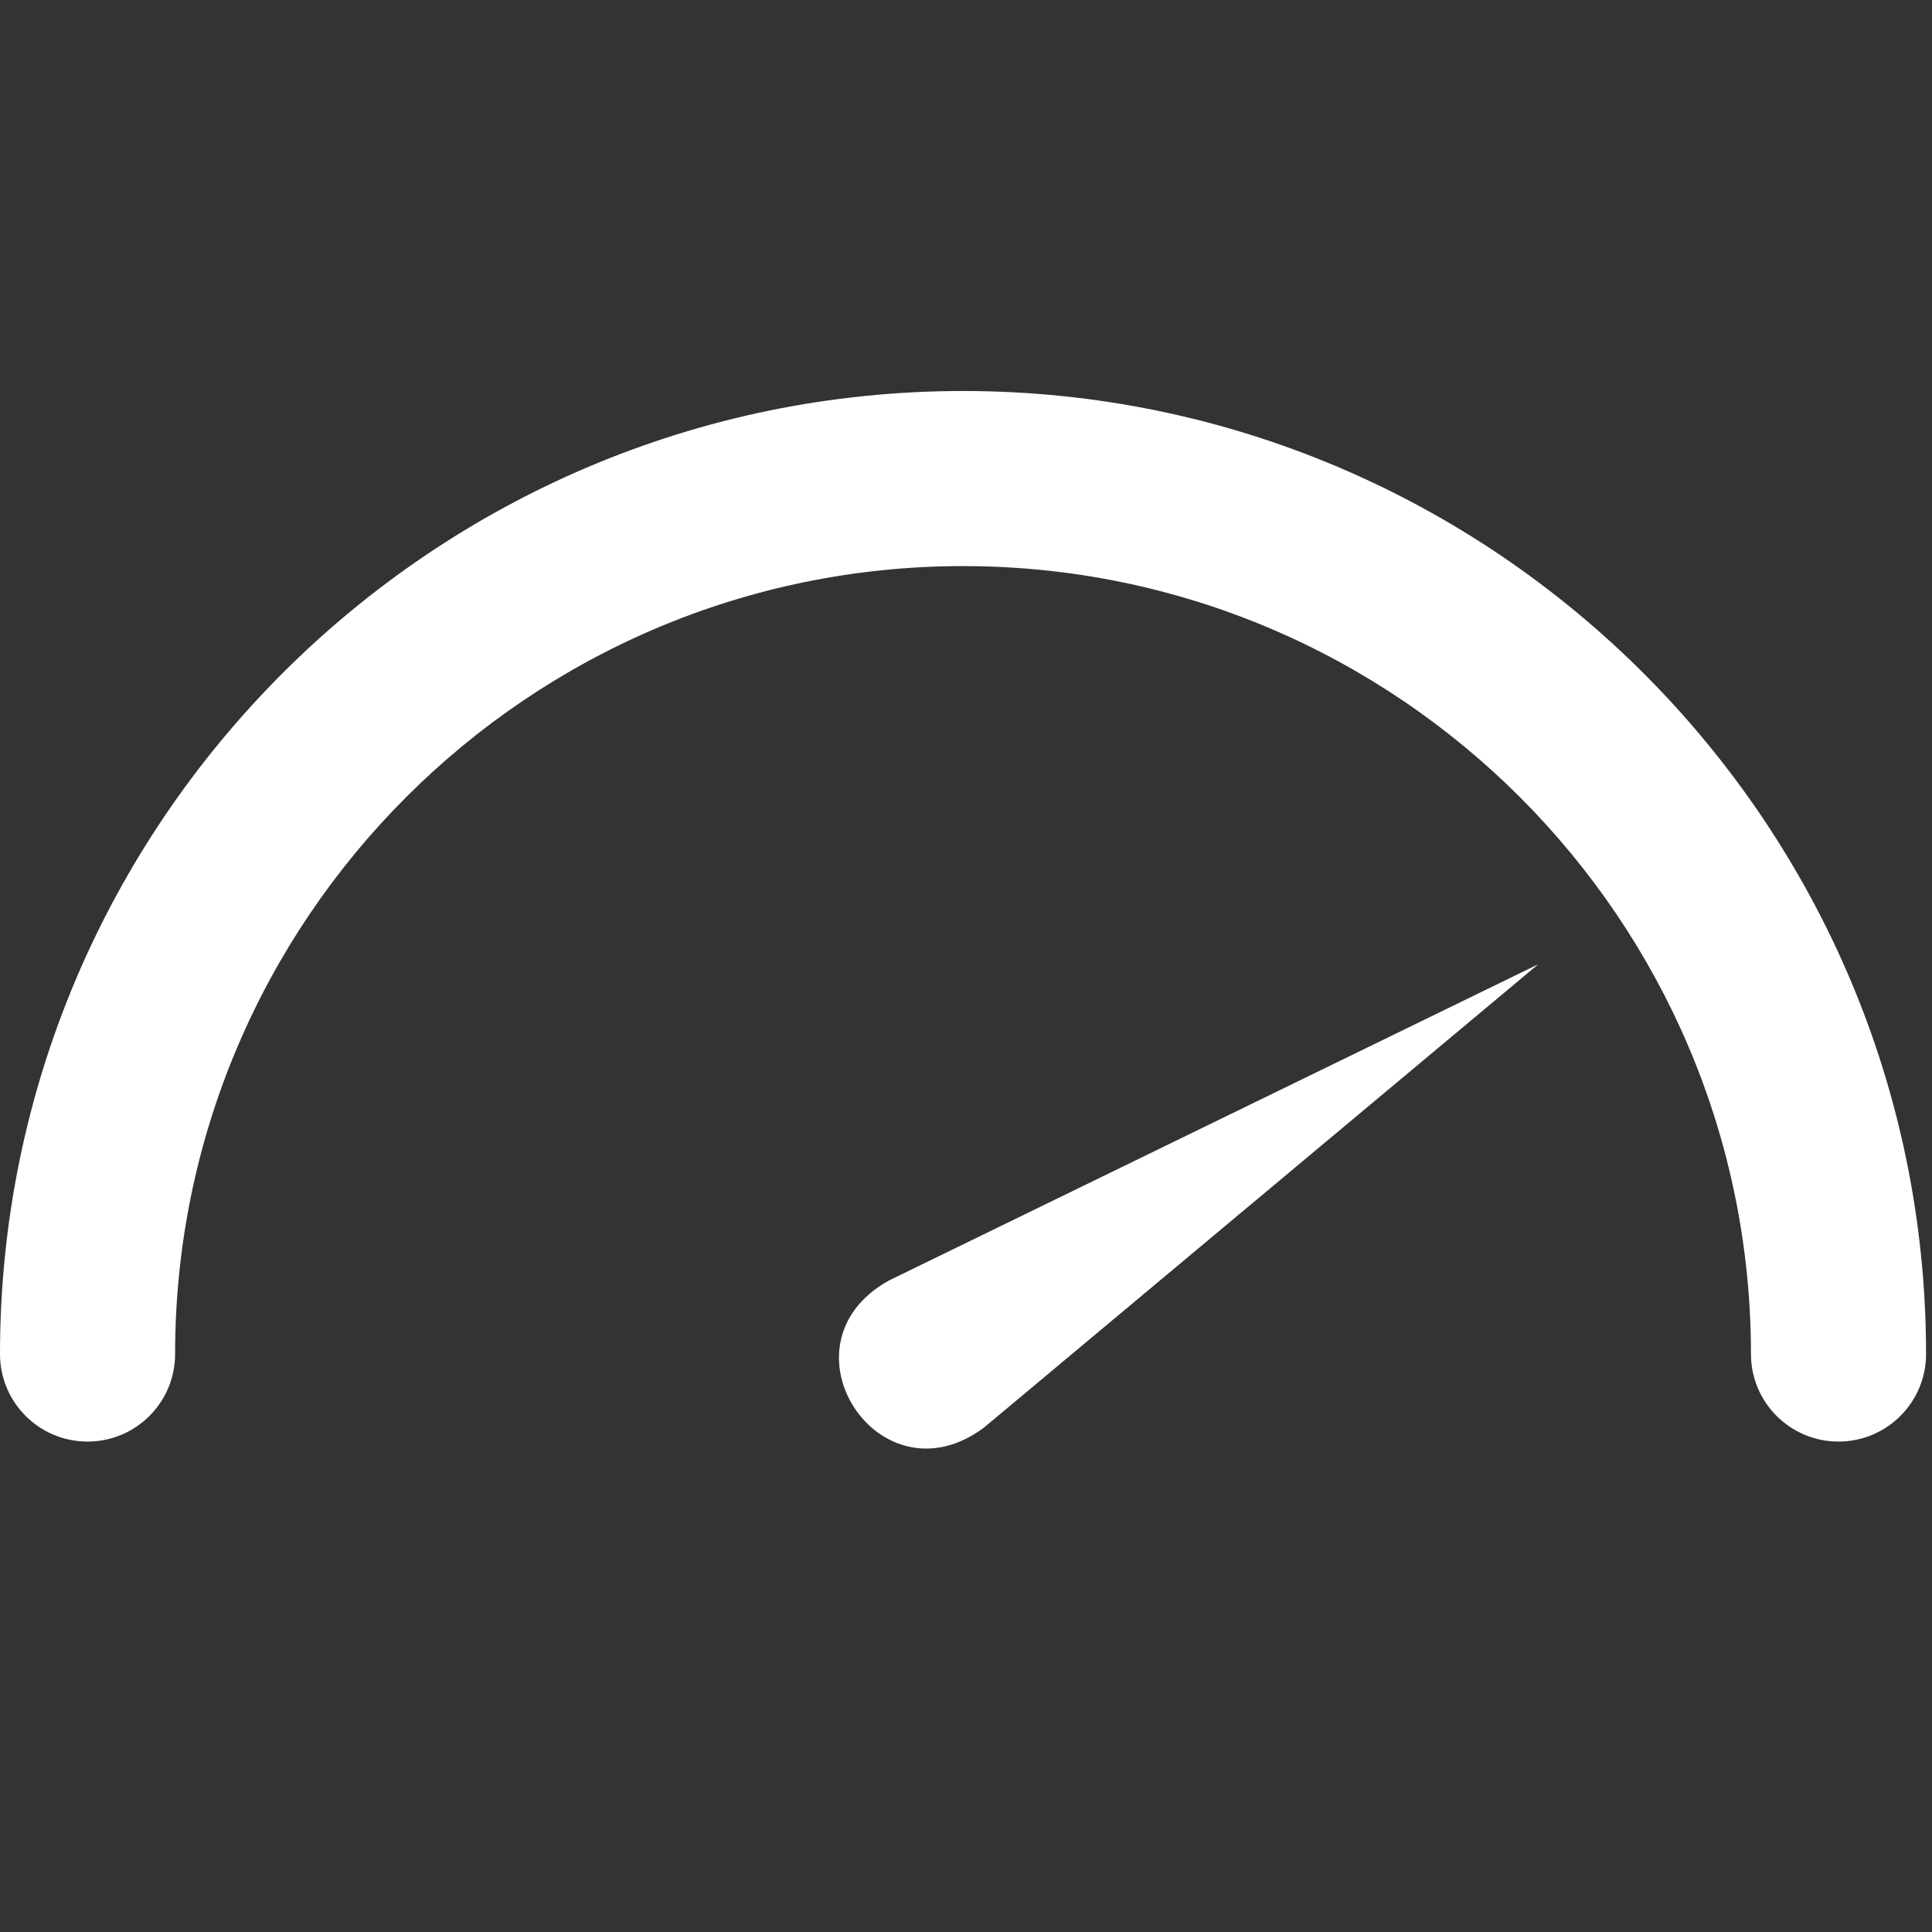 <svg xmlns="http://www.w3.org/2000/svg" fill="none" viewBox="0 0 84 84" height="84" width="84">
<rect x="0" y="0" width="84" height="84" fill="#333333" stroke="none"/>
<path fill="white" d="M83.742 58.871C83.742 60.973 82.037 62.677 79.935 62.677C77.833 62.677 76.129 60.973 76.129 58.871C76.129 39.981 60.761 24.613 41.871 24.613C22.981 24.613 7.613 39.981 7.613 58.871C7.613 60.973 5.909 62.677 3.806 62.677C1.704 62.677 0 60.973 0 58.871C1e-06 35.783 18.783 17 41.871 17C64.959 17 83.742 35.783 83.742 58.871ZM42.784 62.066L66.88 41.925L38.646 55.676C33.66 58.448 38.221 65.48 42.784 62.066Z"></path>
</svg>

